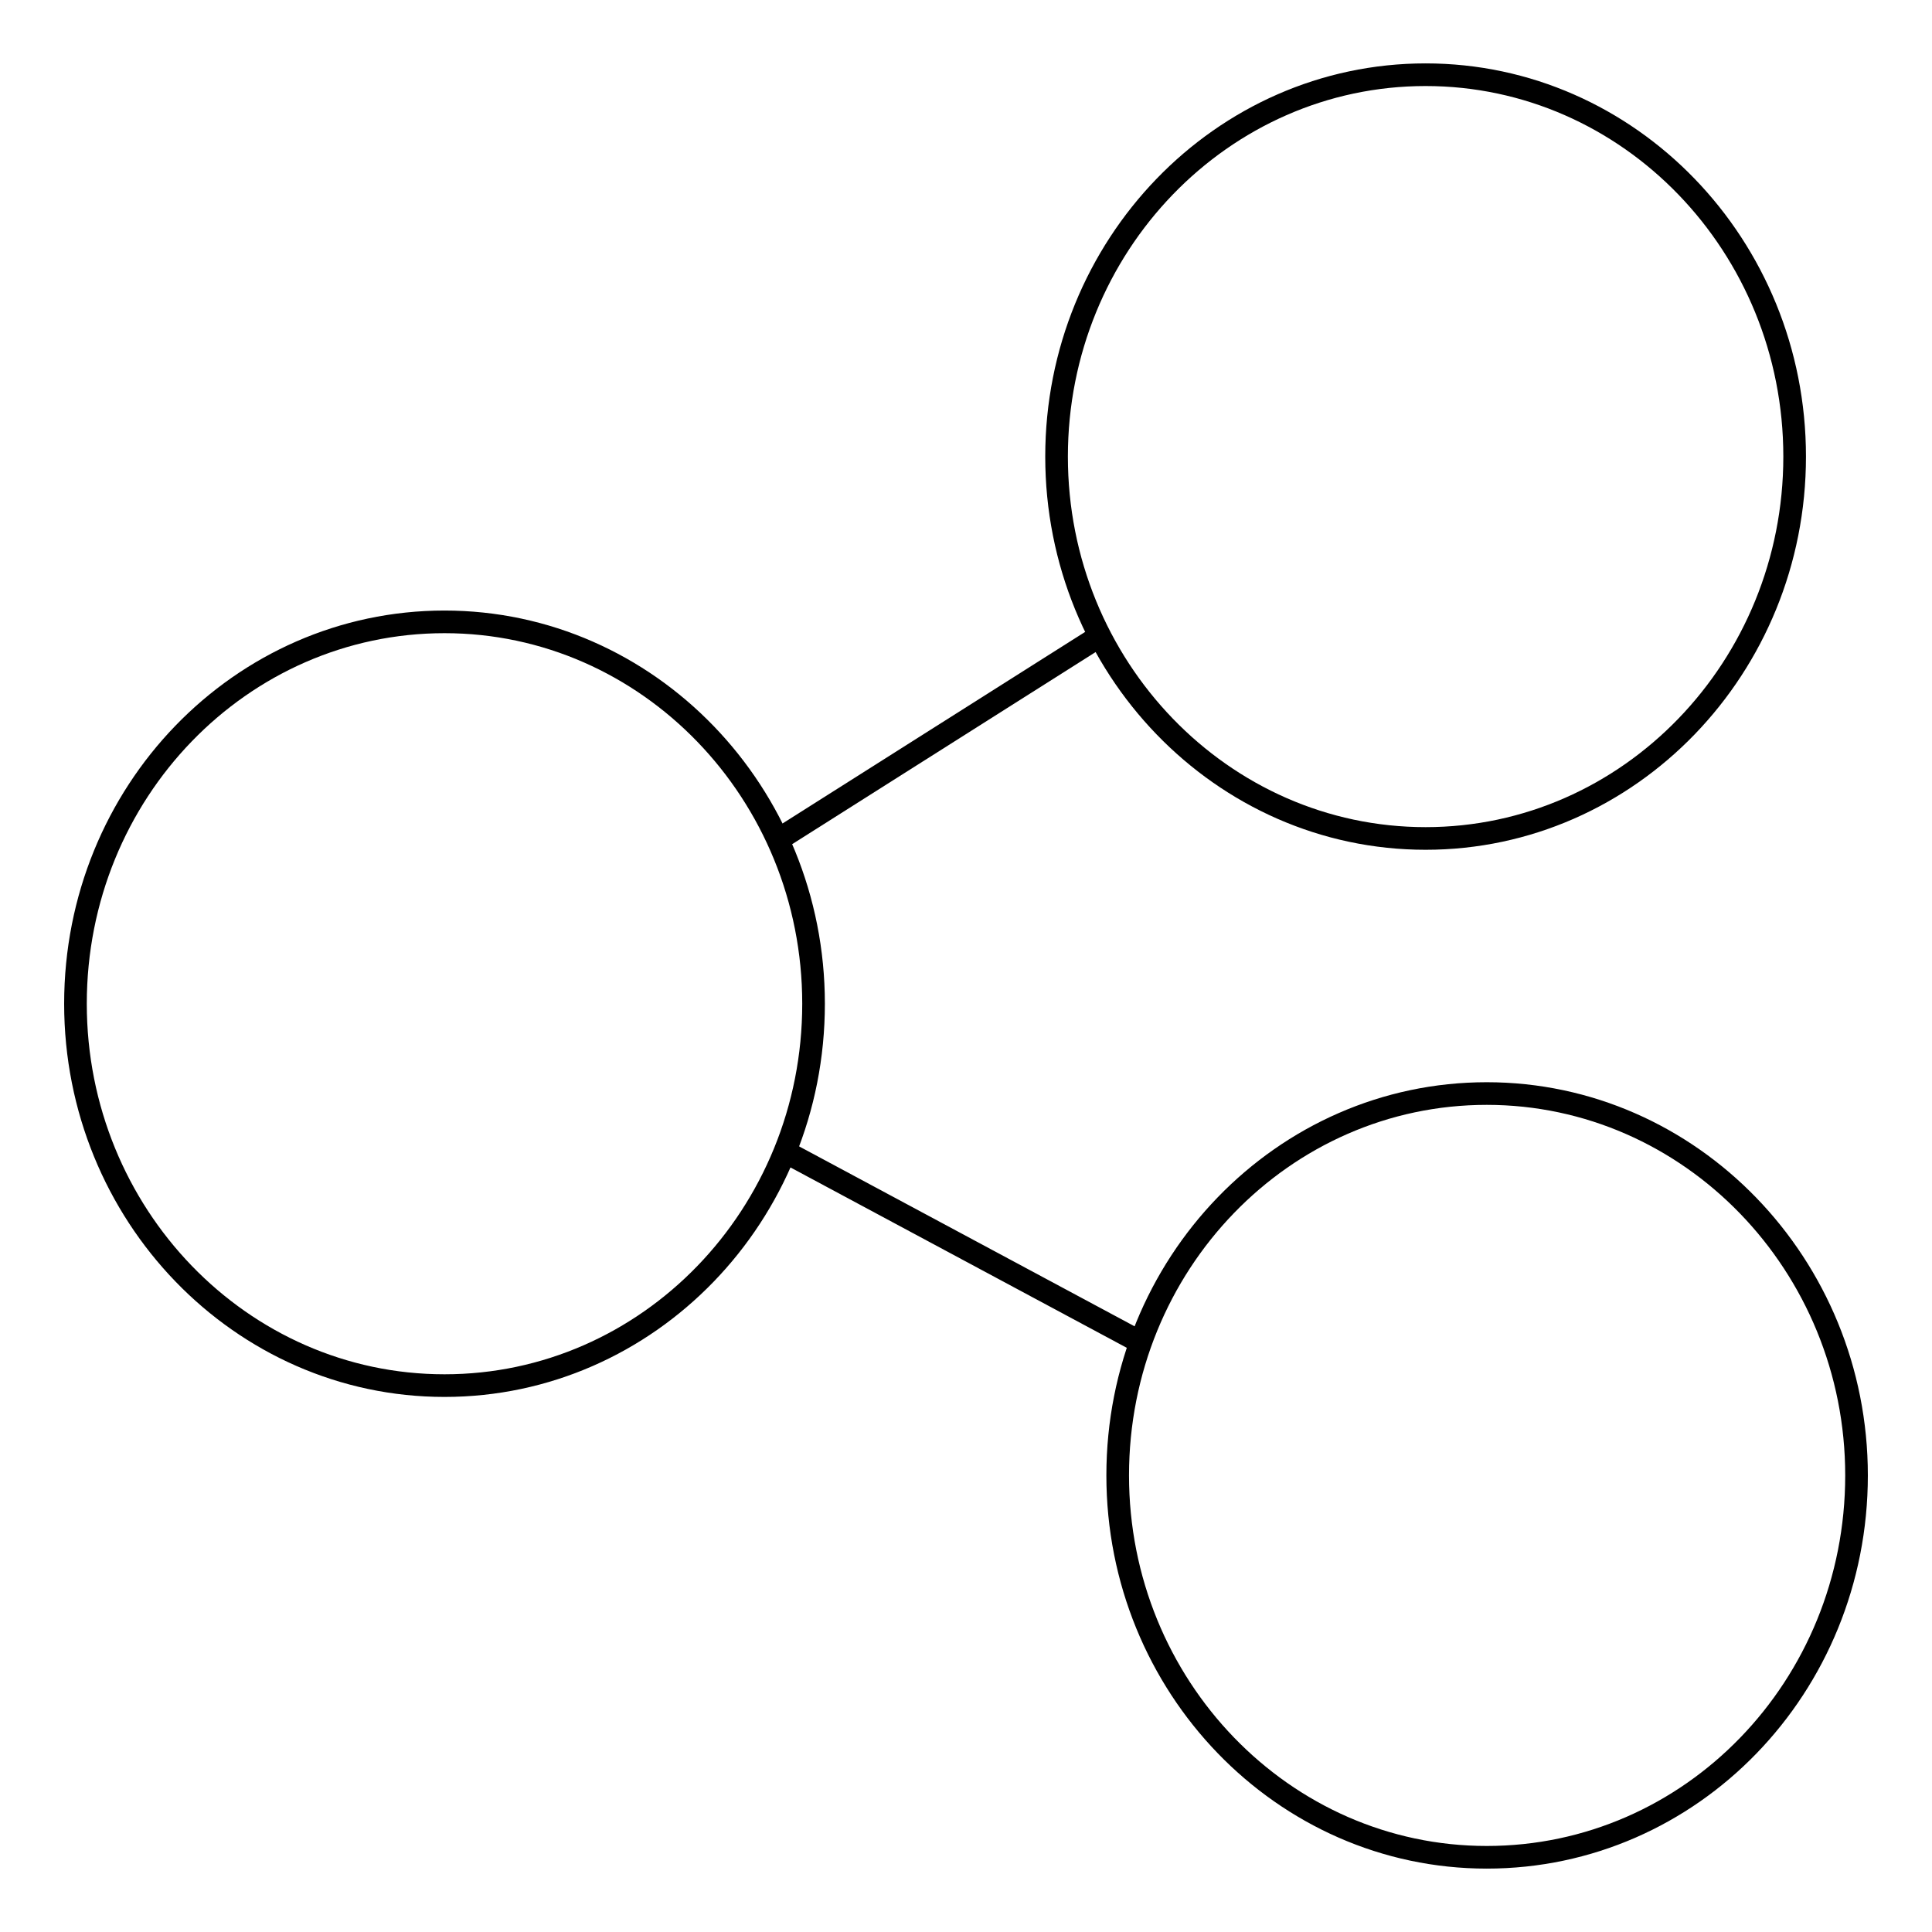 <?xml version="1.0" encoding="utf-8"?>
<!-- Svg Vector Icons : http://www.onlinewebfonts.com/icon -->
<!DOCTYPE svg PUBLIC "-//W3C//DTD SVG 1.1//EN" "http://www.w3.org/Graphics/SVG/1.1/DTD/svg11.dtd">
<svg version="1.1" xmlns="http://www.w3.org/2000/svg" xmlns:xlink="http://www.w3.org/1999/xlink" x="0px" y="0px" viewBox="0 0 256 256" enable-background="new 0 0 256 256" xml:space="preserve">
<g><g><path stroke-width="3" fill-opacity="0" stroke="#000000"  d="M58.9,82.4c27,0,48.9,22.7,48.9,50.6c0,28-21.9,50.6-48.9,50.6c-27,0-48.9-22.7-48.9-50.6C10,105,31.9,82.4,58.9,82.4z"/><path stroke-width="3" fill-opacity="0" stroke="#000000"  d="M188.9,9.9c27,0,48.9,22.7,48.9,50.6c0,27.9-21.9,50.6-48.9,50.6c-27,0-48.9-22.7-48.9-50.6C140,32.6,161.9,9.9,188.9,9.9z"/><path stroke-width="3" fill-opacity="0" stroke="#000000"  d="M197,144.9c27,0,49,22.7,49,50.6c0,28-21.9,50.6-49,50.6c-27,0-48.9-22.7-48.9-50.6C148.1,167.5,170,144.9,197,144.9z"/><path stroke-width="3" fill-opacity="0" stroke="#000000"  d="M117.4,103.3L117.4,103.3L117.4,103.3z"/><path stroke-width="3" fill-opacity="0" stroke="#000000"  d="M144.9,84.8l-41.7,26.4L144.9,84.8z"/><path stroke-width="3" fill-opacity="0" stroke="#000000"  d="M151,177.8l-46.8-25.1L151,177.8z"/></g></g>
</svg>
